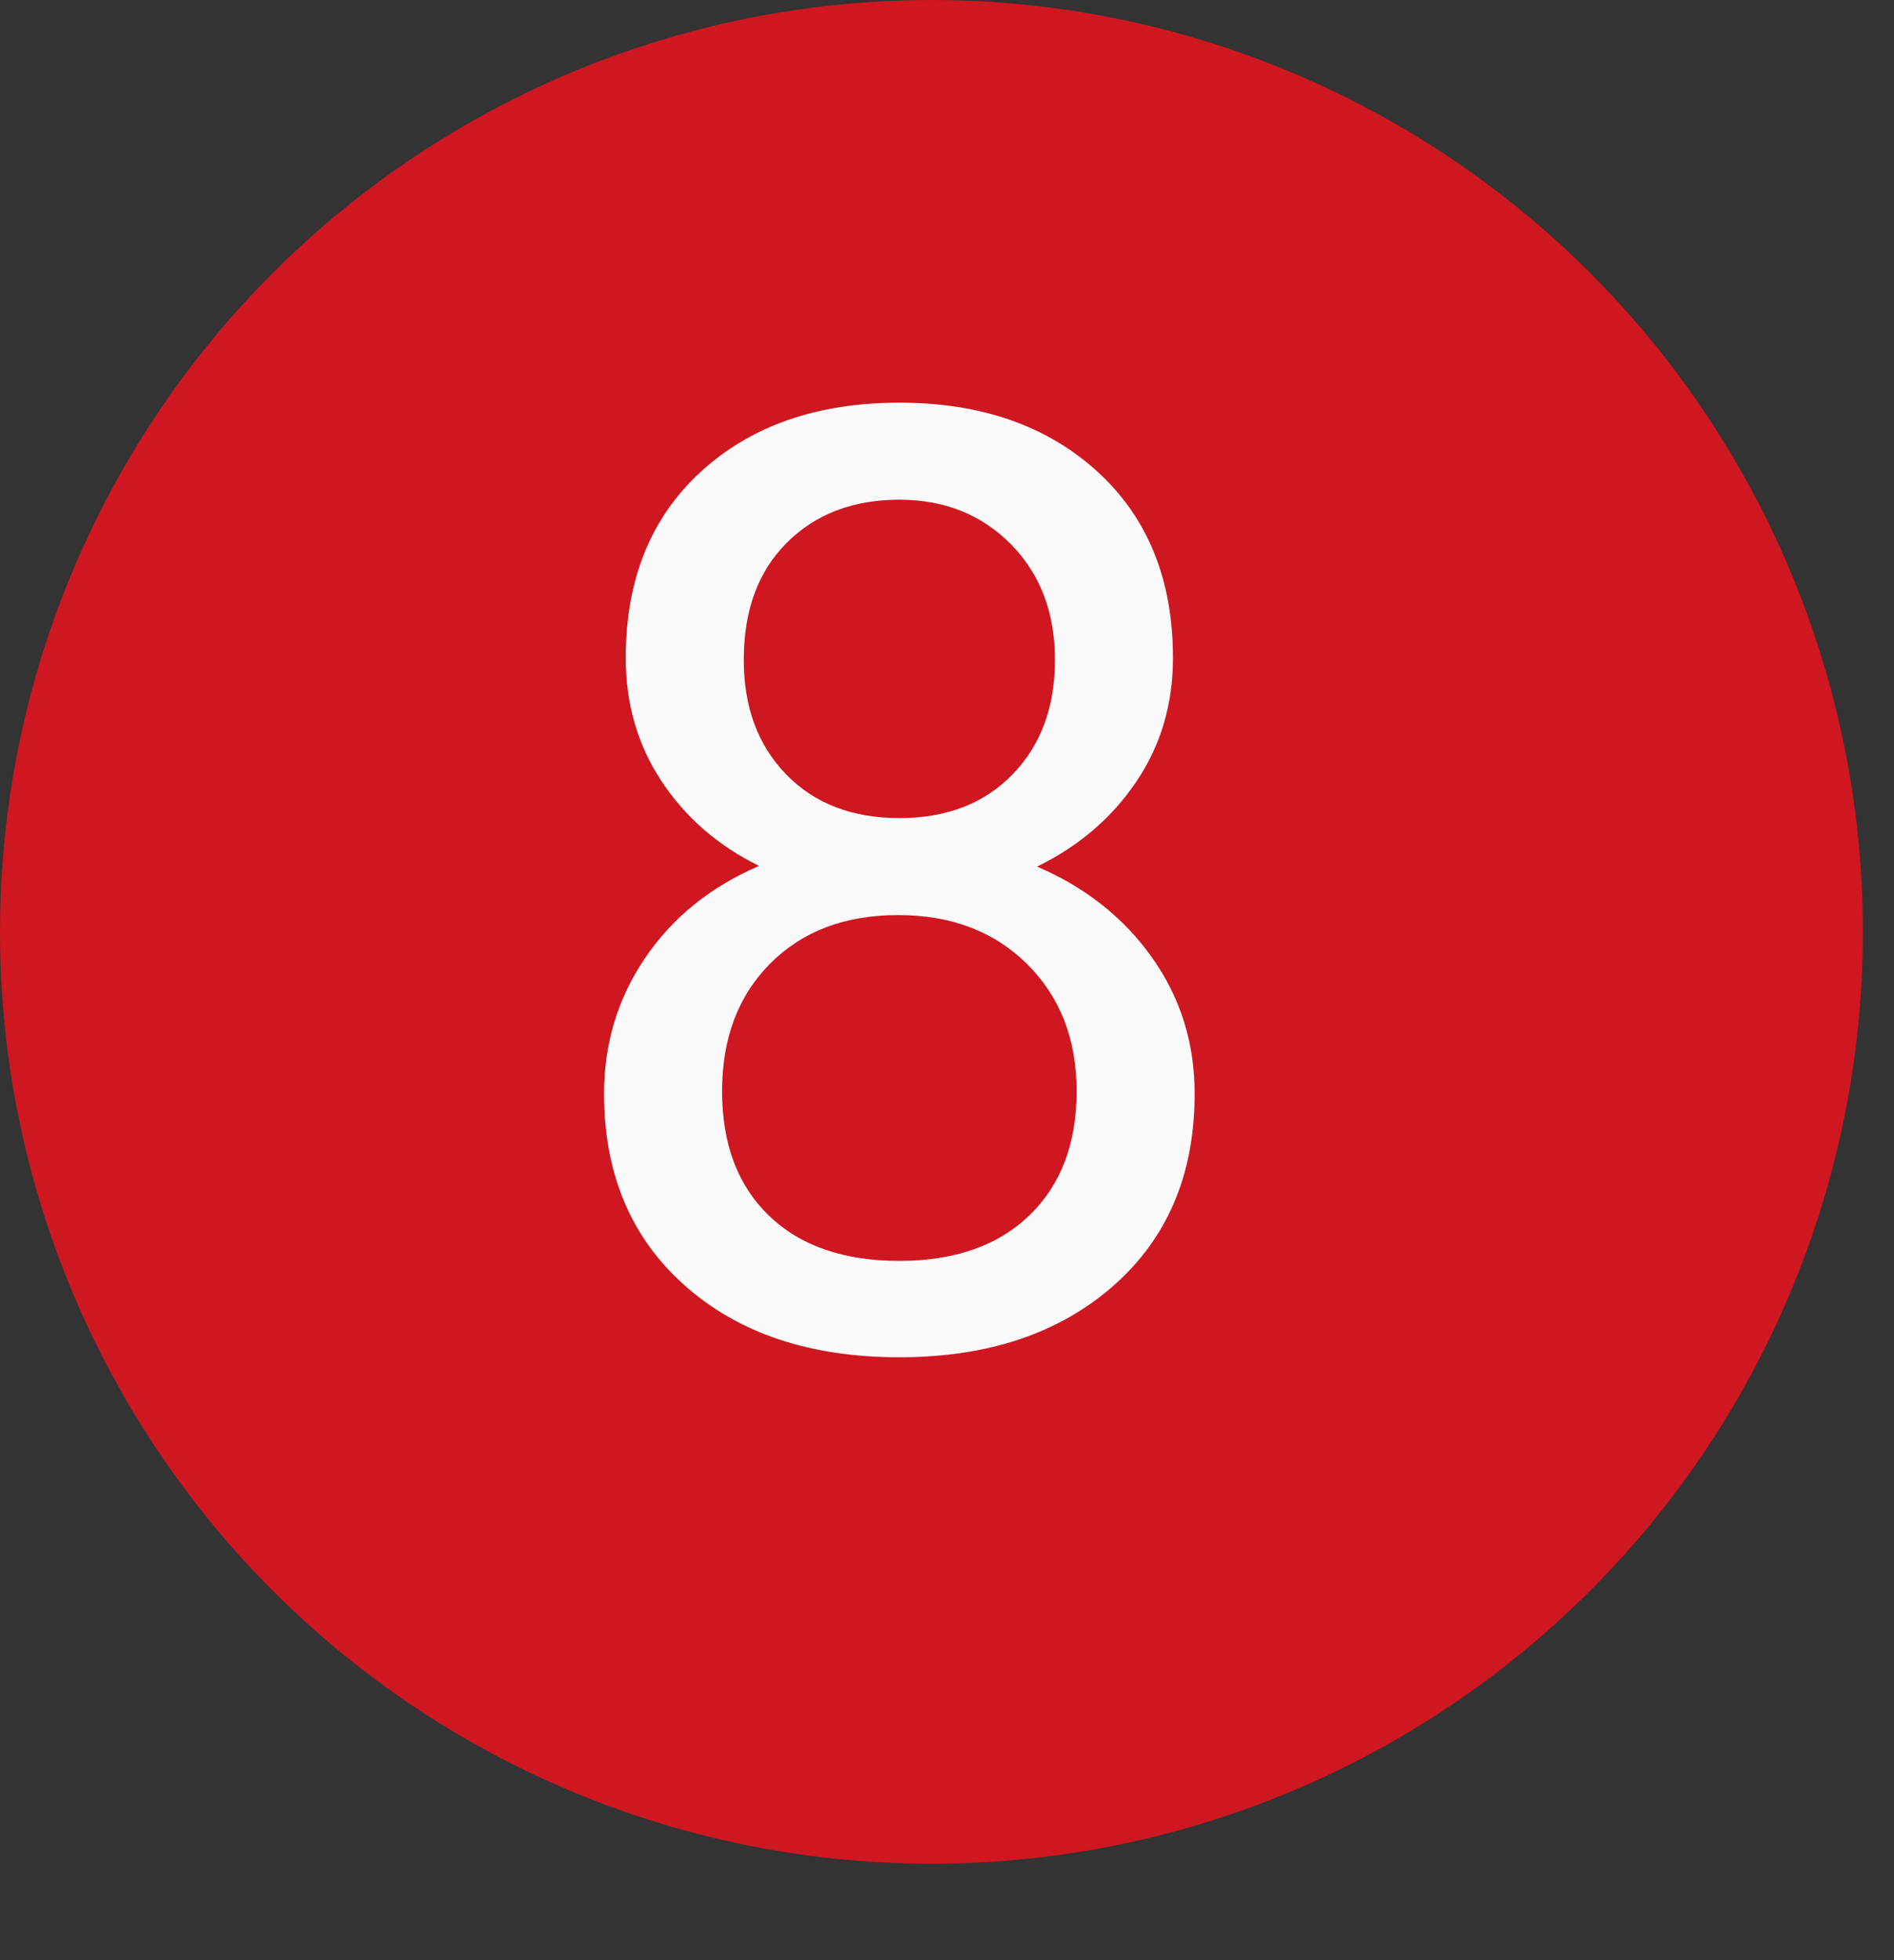 <?xml version="1.0" encoding="UTF-8" standalone="no"?><!DOCTYPE svg PUBLIC "-//W3C//DTD SVG 1.1//EN" "http://www.w3.org/Graphics/SVG/1.1/DTD/svg11.dtd"><svg width="100%" height="100%" viewBox="0 0 29 30" version="1.1" xmlns="http://www.w3.org/2000/svg" xmlns:xlink="http://www.w3.org/1999/xlink" xml:space="preserve" xmlns:serif="http://www.serif.com/" style="fill-rule:evenodd;clip-rule:evenodd;stroke-linejoin:round;stroke-miterlimit:2;"><rect x="0" y="0" width="29" height="30" fill="#333333" stroke="none"/><rect id="ArtBoard2" x="0" y="0" width="29" height="29.008" style="fill:none;"/><g><circle cx="14.262" cy="14.262" r="14.262" style="fill:#ce1720;"/><path d="M17.96,10.07c0,0.709 -0.187,1.341 -0.562,1.894c-0.374,0.554 -0.88,0.987 -1.518,1.299c0.742,0.319 1.33,0.785 1.763,1.397c0.433,0.612 0.649,1.305 0.649,2.08c0,1.23 -0.415,2.21 -1.245,2.939c-0.83,0.729 -1.922,1.094 -3.276,1.094c-1.368,0 -2.463,-0.366 -3.287,-1.099c-0.823,-0.732 -1.235,-1.71 -1.235,-2.934c0,-0.769 0.21,-1.462 0.63,-2.08c0.42,-0.619 1.001,-1.088 1.743,-1.407c-0.631,-0.312 -1.129,-0.745 -1.494,-1.299c-0.365,-0.553 -0.547,-1.181 -0.547,-1.884c0,-1.198 0.384,-2.149 1.152,-2.852c0.769,-0.703 1.781,-1.055 3.038,-1.055c1.25,0 2.26,0.352 3.032,1.055c0.771,0.703 1.157,1.654 1.157,2.852Zm-1.475,6.631c0,-0.795 -0.252,-1.443 -0.756,-1.944c-0.505,-0.501 -1.164,-0.752 -1.978,-0.752c-0.814,0 -1.466,0.248 -1.958,0.742c-0.492,0.495 -0.737,1.146 -0.737,1.954c0,0.807 0.239,1.442 0.717,1.904c0.479,0.462 1.145,0.693 1.998,0.693c0.846,0 1.51,-0.233 1.992,-0.698c0.482,-0.466 0.722,-1.099 0.722,-1.899Zm-2.714,-9.053c-0.71,0 -1.285,0.22 -1.724,0.659c-0.44,0.439 -0.659,1.037 -0.659,1.792c0,0.723 0.216,1.307 0.649,1.753c0.433,0.446 1.011,0.669 1.734,0.669c0.722,0 1.3,-0.223 1.733,-0.669c0.433,-0.446 0.649,-1.03 0.649,-1.753c0,-0.723 -0.224,-1.312 -0.673,-1.768c-0.45,-0.455 -1.019,-0.683 -1.709,-0.683Z" style="fill:#fafafa;fill-rule:nonzero;"/></g></svg>